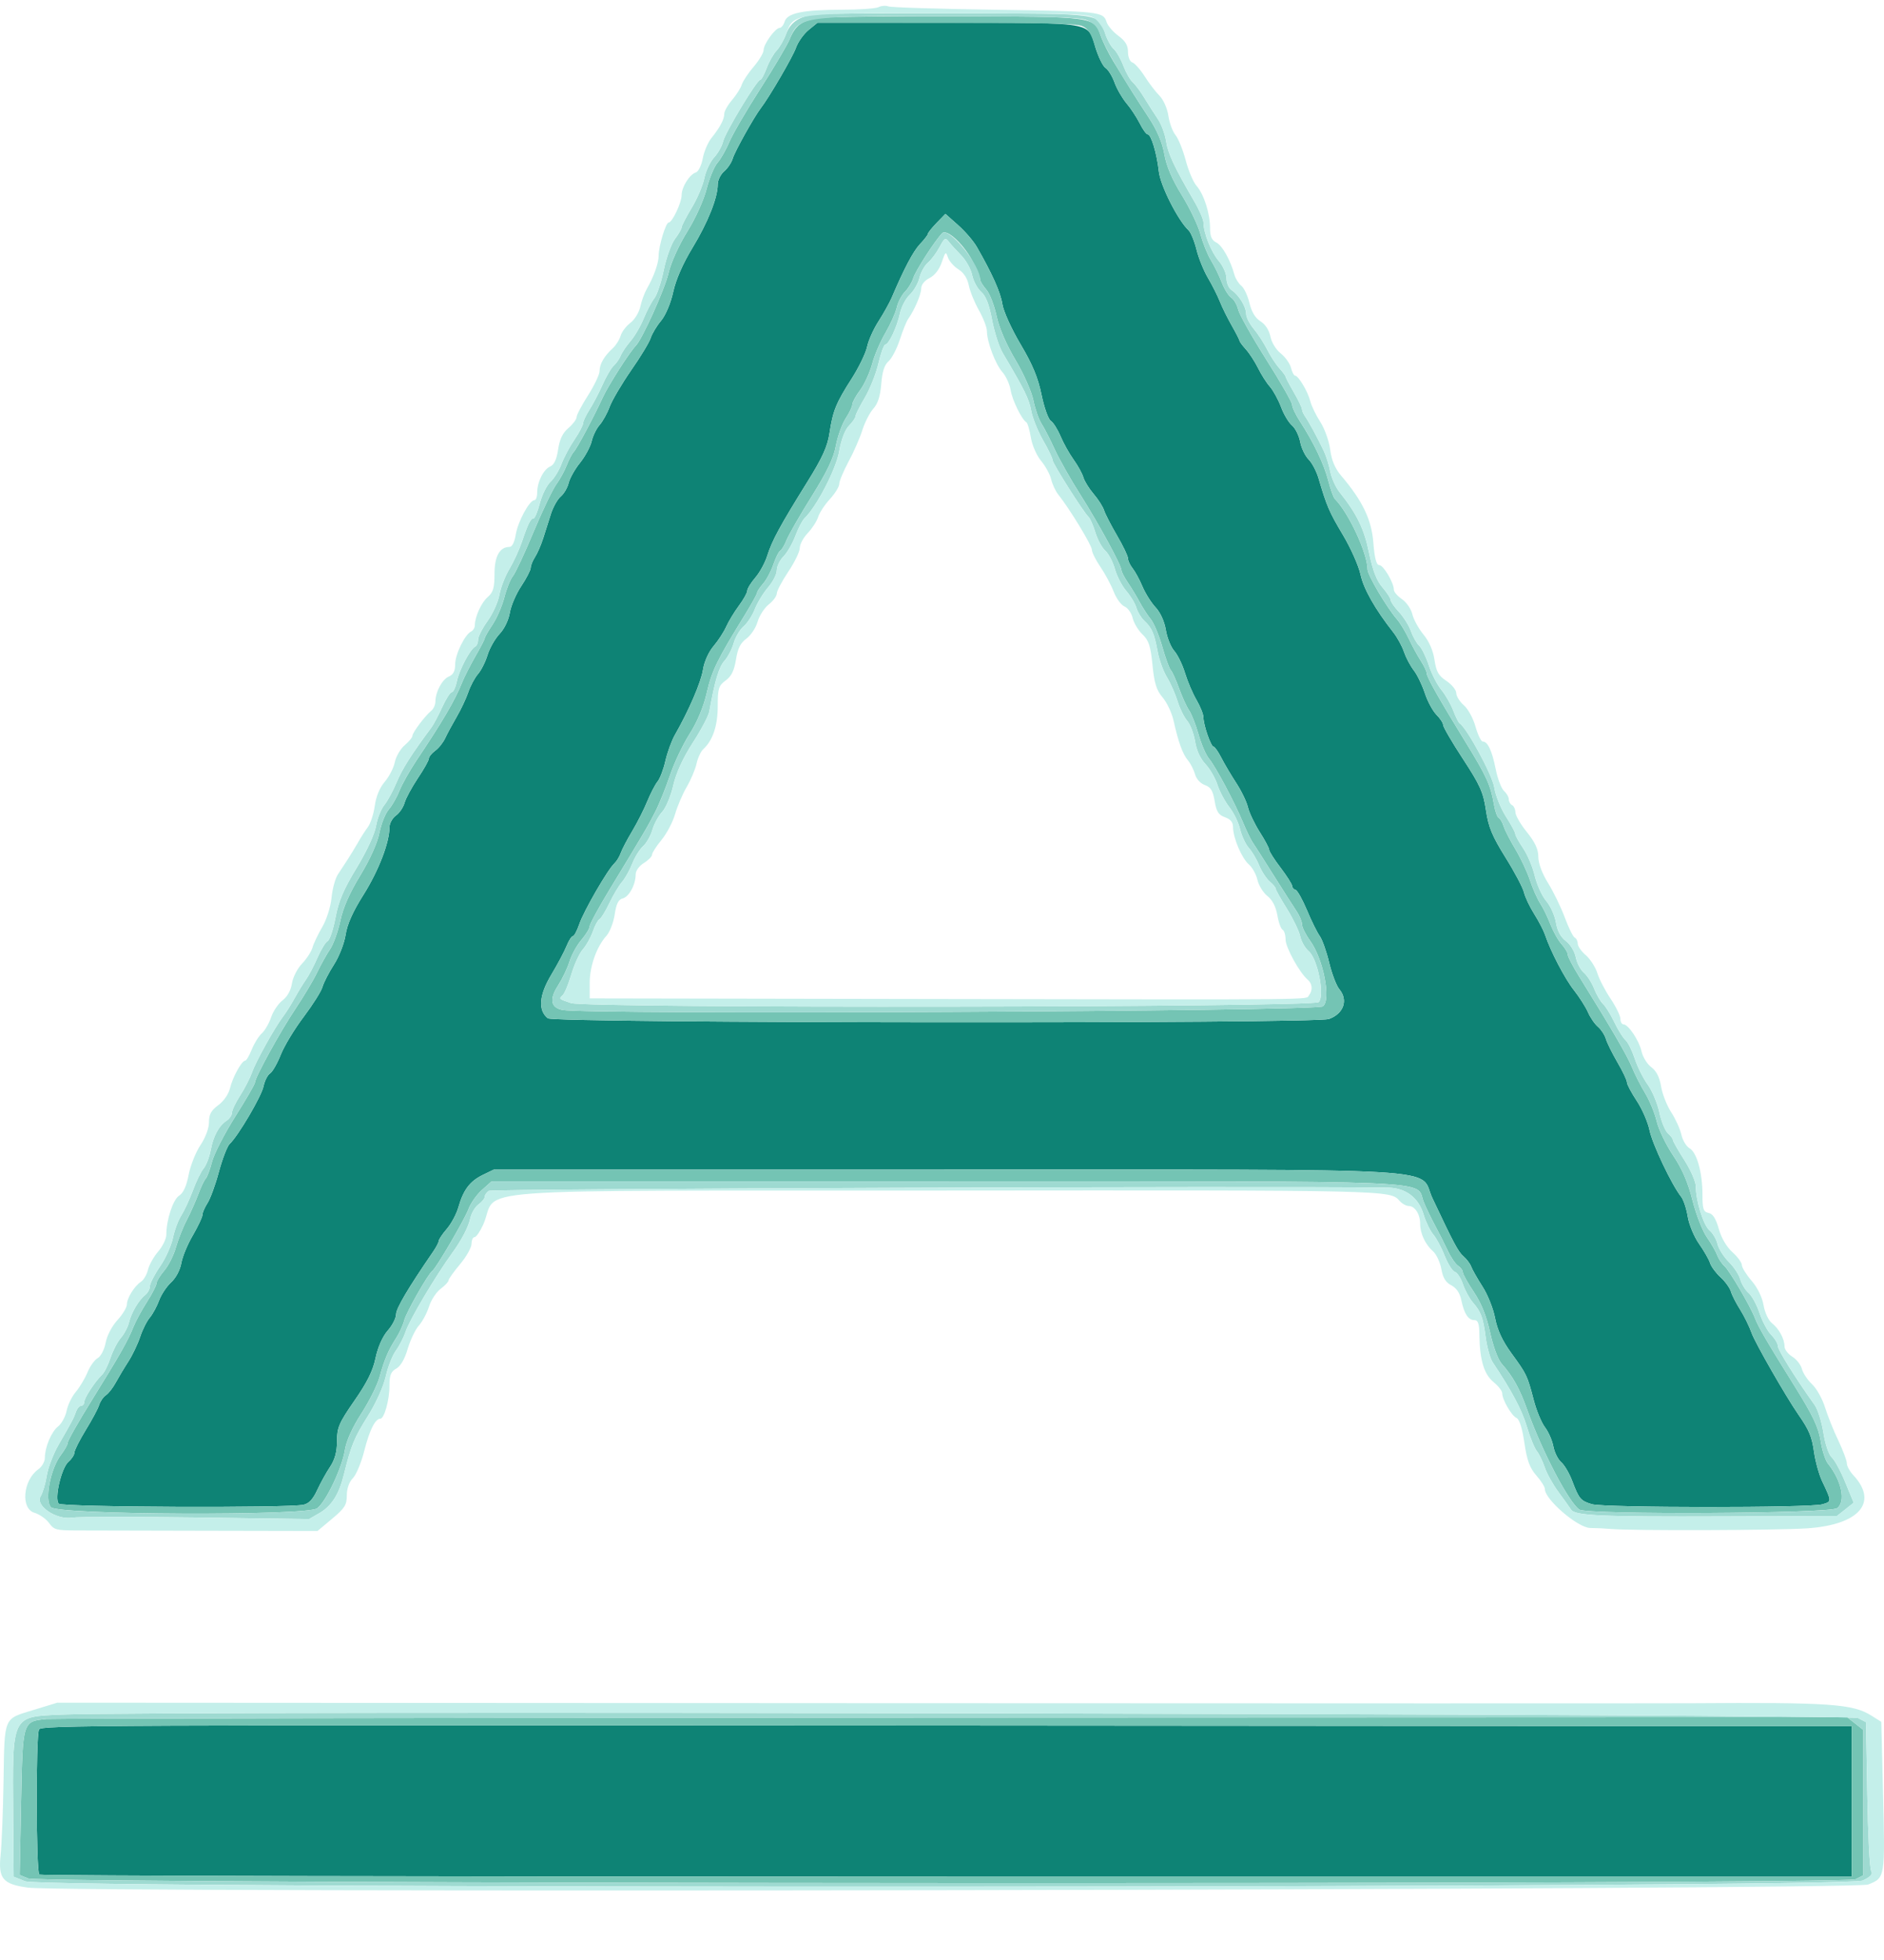 <svg width="25" height="26" viewBox="0 0 25 26" fill="none" xmlns="http://www.w3.org/2000/svg">
<path fill-rule="evenodd" clip-rule="evenodd" d="M10.728 0.399C10.663 0.453 10.589 0.558 10.563 0.632C10.523 0.748 10.209 1.288 10.094 1.437C10.005 1.553 9.749 2.012 9.723 2.103C9.707 2.157 9.656 2.233 9.609 2.273C9.562 2.313 9.524 2.391 9.524 2.446C9.524 2.623 9.394 2.949 9.189 3.287C9.062 3.496 8.968 3.71 8.933 3.873C8.9 4.023 8.833 4.181 8.772 4.255C8.714 4.324 8.653 4.426 8.635 4.482C8.618 4.538 8.501 4.732 8.375 4.912C8.25 5.093 8.121 5.311 8.09 5.396C8.059 5.481 7.999 5.589 7.957 5.637C7.915 5.684 7.867 5.782 7.851 5.854C7.834 5.926 7.765 6.054 7.697 6.139C7.629 6.223 7.561 6.344 7.546 6.406C7.531 6.469 7.484 6.549 7.441 6.586C7.398 6.622 7.34 6.726 7.311 6.816C7.283 6.906 7.236 7.053 7.207 7.143C7.178 7.233 7.129 7.345 7.098 7.392C7.067 7.44 7.042 7.503 7.042 7.534C7.041 7.564 6.985 7.673 6.917 7.775C6.849 7.877 6.78 8.036 6.765 8.129C6.748 8.227 6.691 8.345 6.629 8.409C6.571 8.47 6.499 8.595 6.47 8.687C6.442 8.78 6.384 8.894 6.343 8.941C6.301 8.989 6.243 9.097 6.214 9.182C6.185 9.267 6.115 9.415 6.06 9.509C6.005 9.604 5.936 9.73 5.908 9.791C5.88 9.851 5.82 9.927 5.774 9.959C5.729 9.992 5.691 10.039 5.691 10.062C5.691 10.086 5.625 10.204 5.544 10.324C5.464 10.445 5.384 10.591 5.368 10.651C5.351 10.71 5.3 10.786 5.253 10.819C5.207 10.852 5.168 10.923 5.168 10.975C5.168 11.176 5.024 11.55 4.824 11.868C4.682 12.093 4.607 12.261 4.586 12.4C4.569 12.512 4.501 12.688 4.432 12.795C4.364 12.901 4.295 13.035 4.279 13.092C4.264 13.149 4.151 13.327 4.031 13.487C3.91 13.647 3.773 13.872 3.727 13.988C3.681 14.104 3.617 14.217 3.584 14.239C3.551 14.26 3.512 14.337 3.497 14.41C3.471 14.54 3.161 15.068 3.048 15.174C3.016 15.204 2.952 15.37 2.905 15.543C2.859 15.716 2.79 15.903 2.753 15.96C2.716 16.017 2.686 16.087 2.686 16.116C2.686 16.145 2.629 16.266 2.56 16.385C2.49 16.503 2.421 16.67 2.406 16.756C2.39 16.847 2.334 16.953 2.27 17.011C2.211 17.066 2.139 17.174 2.111 17.251C2.083 17.328 2.028 17.43 1.988 17.478C1.948 17.525 1.89 17.641 1.859 17.736C1.827 17.831 1.757 17.978 1.702 18.063C1.647 18.148 1.572 18.274 1.535 18.342C1.498 18.41 1.44 18.485 1.406 18.507C1.372 18.529 1.331 18.588 1.316 18.637C1.3 18.687 1.22 18.837 1.137 18.971C1.055 19.106 0.987 19.24 0.987 19.27C0.987 19.299 0.952 19.353 0.909 19.39C0.814 19.473 0.718 19.885 0.78 19.947C0.827 19.994 3.825 20.006 4.028 19.961C4.1 19.945 4.153 19.888 4.209 19.767C4.253 19.672 4.33 19.533 4.38 19.458C4.443 19.364 4.472 19.259 4.472 19.119C4.472 18.938 4.497 18.878 4.703 18.581C4.872 18.338 4.949 18.183 4.984 18.013C5.015 17.868 5.076 17.731 5.144 17.652C5.206 17.583 5.256 17.484 5.256 17.434C5.256 17.357 5.414 17.089 5.75 16.6C5.789 16.543 5.821 16.481 5.822 16.462C5.822 16.442 5.87 16.37 5.93 16.301C5.989 16.232 6.058 16.103 6.083 16.014C6.149 15.784 6.234 15.671 6.404 15.587L6.553 15.515L12.529 15.515C19.451 15.516 18.811 15.479 19.008 15.895C19.293 16.499 19.35 16.606 19.42 16.666C19.463 16.703 19.509 16.765 19.523 16.804C19.537 16.843 19.604 16.96 19.671 17.065C19.739 17.169 19.815 17.358 19.839 17.485C19.87 17.645 19.936 17.786 20.054 17.949C20.259 18.23 20.266 18.244 20.351 18.569C20.387 18.709 20.455 18.873 20.501 18.933C20.547 18.993 20.597 19.107 20.612 19.186C20.627 19.266 20.674 19.36 20.717 19.397C20.759 19.433 20.826 19.546 20.864 19.649C20.953 19.883 20.974 19.909 21.124 19.954C21.285 20.002 24.022 20.004 24.183 19.955C24.308 19.918 24.308 19.92 24.178 19.646C24.138 19.561 24.09 19.389 24.072 19.263C24.042 19.055 24.009 18.975 23.866 18.768C23.7 18.529 23.29 17.814 23.244 17.684C23.214 17.599 23.146 17.46 23.092 17.374C23.038 17.289 22.982 17.18 22.968 17.131C22.953 17.083 22.892 16.998 22.83 16.942C22.769 16.886 22.707 16.802 22.692 16.755C22.677 16.707 22.61 16.591 22.544 16.497C22.478 16.402 22.411 16.239 22.395 16.135C22.378 16.031 22.339 15.914 22.308 15.875C22.185 15.721 21.927 15.179 21.889 14.994C21.867 14.887 21.791 14.711 21.719 14.603C21.648 14.495 21.589 14.385 21.589 14.358C21.589 14.33 21.533 14.212 21.464 14.094C21.396 13.977 21.326 13.837 21.31 13.783C21.294 13.729 21.246 13.656 21.205 13.621C21.163 13.586 21.102 13.498 21.071 13.426C21.039 13.354 20.956 13.225 20.888 13.138C20.767 12.987 20.574 12.617 20.502 12.4C20.483 12.344 20.419 12.22 20.359 12.125C20.299 12.03 20.238 11.902 20.223 11.839C20.208 11.776 20.098 11.567 19.977 11.374C19.8 11.09 19.751 10.971 19.718 10.748C19.683 10.511 19.641 10.416 19.414 10.069C19.268 9.847 19.15 9.643 19.15 9.617C19.15 9.591 19.11 9.53 19.061 9.481C19.012 9.431 18.942 9.302 18.907 9.194C18.871 9.086 18.805 8.949 18.76 8.892C18.715 8.834 18.657 8.724 18.631 8.649C18.606 8.573 18.542 8.457 18.49 8.39C18.246 8.08 18.094 7.811 18.053 7.619C18.028 7.504 17.923 7.268 17.819 7.094C17.638 6.791 17.605 6.713 17.497 6.346C17.47 6.254 17.411 6.141 17.365 6.095C17.319 6.048 17.268 5.943 17.253 5.861C17.237 5.779 17.189 5.681 17.145 5.644C17.101 5.607 17.035 5.497 16.999 5.399C16.962 5.301 16.895 5.179 16.85 5.128C16.805 5.077 16.735 4.966 16.693 4.881C16.651 4.797 16.58 4.687 16.533 4.635C16.487 4.584 16.449 4.533 16.449 4.522C16.449 4.512 16.403 4.421 16.346 4.321C16.289 4.221 16.218 4.078 16.188 4.002C16.158 3.926 16.087 3.785 16.03 3.688C15.973 3.592 15.904 3.421 15.877 3.31C15.849 3.198 15.802 3.084 15.772 3.055C15.63 2.922 15.397 2.46 15.377 2.273C15.351 2.035 15.275 1.782 15.229 1.782C15.211 1.782 15.163 1.716 15.123 1.635C15.082 1.555 15.004 1.435 14.947 1.369C14.891 1.302 14.819 1.178 14.789 1.093C14.758 1.008 14.704 0.922 14.67 0.901C14.636 0.88 14.575 0.757 14.535 0.626C14.43 0.285 14.541 0.303 12.548 0.302L10.847 0.302L10.728 0.399ZM12.963 3.277C13.168 3.635 13.277 3.878 13.301 4.035C13.316 4.13 13.423 4.366 13.543 4.568C13.702 4.836 13.775 5.012 13.821 5.239C13.856 5.408 13.911 5.563 13.944 5.583C13.976 5.603 14.034 5.695 14.073 5.787C14.112 5.88 14.19 6.019 14.246 6.097C14.302 6.175 14.361 6.281 14.376 6.333C14.391 6.385 14.453 6.484 14.513 6.554C14.573 6.624 14.635 6.721 14.65 6.769C14.665 6.816 14.743 6.968 14.823 7.105C14.903 7.241 14.968 7.378 14.968 7.408C14.968 7.439 14.996 7.498 15.03 7.54C15.063 7.582 15.123 7.691 15.161 7.783C15.2 7.874 15.278 7.998 15.335 8.058C15.397 8.124 15.451 8.242 15.47 8.356C15.487 8.46 15.538 8.586 15.583 8.636C15.627 8.686 15.691 8.817 15.725 8.929C15.759 9.04 15.827 9.2 15.877 9.285C15.927 9.371 15.969 9.475 15.969 9.517C15.97 9.621 16.069 9.905 16.103 9.905C16.119 9.905 16.165 9.971 16.206 10.051C16.247 10.132 16.337 10.283 16.405 10.388C16.473 10.492 16.543 10.637 16.56 10.71C16.578 10.783 16.648 10.93 16.716 11.037C16.784 11.143 16.84 11.249 16.841 11.271C16.841 11.294 16.91 11.403 16.994 11.512C17.077 11.622 17.146 11.73 17.146 11.752C17.146 11.774 17.166 11.798 17.191 11.804C17.215 11.81 17.283 11.932 17.343 12.074C17.402 12.216 17.479 12.371 17.513 12.418C17.547 12.466 17.603 12.625 17.638 12.771C17.673 12.917 17.733 13.075 17.772 13.122C17.893 13.267 17.83 13.447 17.635 13.517C17.454 13.582 7.353 13.574 7.27 13.508C7.137 13.403 7.153 13.201 7.315 12.931C7.399 12.791 7.491 12.618 7.519 12.547C7.548 12.476 7.585 12.418 7.602 12.418C7.619 12.418 7.657 12.346 7.687 12.259C7.745 12.087 8.062 11.538 8.152 11.454C8.182 11.426 8.22 11.364 8.237 11.316C8.253 11.269 8.322 11.137 8.39 11.024C8.458 10.91 8.548 10.732 8.59 10.628C8.633 10.524 8.694 10.406 8.726 10.367C8.758 10.328 8.805 10.204 8.83 10.092C8.856 9.98 8.912 9.826 8.955 9.75C9.14 9.427 9.303 9.049 9.329 8.881C9.346 8.775 9.404 8.647 9.468 8.572C9.529 8.501 9.604 8.385 9.636 8.314C9.668 8.243 9.744 8.117 9.805 8.035C9.866 7.953 9.916 7.863 9.916 7.836C9.916 7.809 9.964 7.731 10.023 7.662C10.082 7.594 10.153 7.463 10.182 7.37C10.244 7.172 10.353 6.971 10.708 6.401C10.912 6.074 10.98 5.925 11.007 5.747C11.052 5.449 11.094 5.346 11.303 5.02C11.397 4.873 11.488 4.684 11.506 4.601C11.523 4.517 11.592 4.364 11.659 4.26C11.726 4.156 11.803 4.016 11.832 3.95C11.998 3.56 12.117 3.335 12.208 3.238C12.265 3.178 12.312 3.117 12.312 3.104C12.312 3.09 12.364 3.024 12.428 2.958L12.545 2.837L12.714 2.987C12.808 3.07 12.92 3.201 12.963 3.277ZM0.518 22.942C0.474 23.027 0.478 24.832 0.522 24.867C0.542 24.883 5.962 24.895 12.566 24.895H24.572V23.897V22.899L12.561 22.89C1.151 22.882 0.547 22.885 0.518 22.942Z" fill="#0E8375"/>
<path fill-rule="evenodd" clip-rule="evenodd" d="M10.879 0.238C10.641 0.272 10.556 0.331 10.48 0.517C10.447 0.597 10.271 0.896 10.087 1.181C9.904 1.466 9.719 1.784 9.676 1.887C9.633 1.99 9.562 2.113 9.52 2.16C9.478 2.208 9.414 2.362 9.377 2.504C9.34 2.651 9.229 2.897 9.12 3.072C9.008 3.252 8.903 3.484 8.871 3.623C8.82 3.839 8.522 4.5 8.436 4.587C8.354 4.67 8.068 5.119 7.997 5.275C7.883 5.525 7.654 5.954 7.612 5.996C7.592 6.016 7.551 6.095 7.521 6.17C7.492 6.246 7.428 6.362 7.38 6.428C7.332 6.495 7.196 6.778 7.079 7.058C6.962 7.339 6.839 7.602 6.805 7.644C6.772 7.685 6.721 7.812 6.692 7.926C6.663 8.039 6.592 8.202 6.535 8.287C6.478 8.372 6.432 8.453 6.432 8.467C6.432 8.481 6.376 8.589 6.307 8.708C6.239 8.827 6.158 8.986 6.128 9.062C6.039 9.287 5.87 9.575 5.522 10.094C5.434 10.227 5.334 10.405 5.3 10.49C5.267 10.575 5.203 10.687 5.158 10.739C5.113 10.79 5.058 10.93 5.034 11.049C5.008 11.182 4.911 11.397 4.781 11.612C4.639 11.844 4.551 12.044 4.516 12.214C4.486 12.355 4.425 12.524 4.381 12.59C4.336 12.656 4.258 12.796 4.208 12.9C4.158 13.004 4.029 13.22 3.922 13.38C3.718 13.684 3.383 14.294 3.383 14.36C3.383 14.381 3.265 14.584 3.122 14.811C2.979 15.037 2.84 15.308 2.813 15.412C2.786 15.517 2.748 15.617 2.729 15.636C2.71 15.655 2.665 15.749 2.63 15.845C2.594 15.94 2.525 16.095 2.476 16.189C2.427 16.282 2.364 16.444 2.334 16.548C2.305 16.652 2.235 16.791 2.178 16.857C2.122 16.923 2.076 16.999 2.076 17.025C2.076 17.052 2.02 17.16 1.952 17.267C1.884 17.373 1.803 17.522 1.772 17.598C1.695 17.79 1.595 17.966 1.223 18.566C1.045 18.852 0.9 19.108 0.9 19.134C0.9 19.16 0.859 19.234 0.809 19.299C0.668 19.482 0.587 19.907 0.678 19.995C0.783 20.097 4.066 20.111 4.208 20.009C4.324 19.926 4.54 19.471 4.577 19.233C4.596 19.113 4.676 18.936 4.795 18.751C4.899 18.59 5.007 18.373 5.036 18.269C5.1 18.036 5.154 17.909 5.255 17.753C5.298 17.687 5.348 17.578 5.365 17.512C5.396 17.4 5.682 16.897 5.738 16.858C5.787 16.824 6.162 16.183 6.216 16.041C6.246 15.96 6.328 15.844 6.398 15.783L6.524 15.671H12.501C19.283 15.671 18.774 15.649 18.891 15.941C18.922 16.019 18.991 16.161 19.042 16.256C19.093 16.35 19.169 16.5 19.21 16.588C19.251 16.677 19.313 16.768 19.348 16.791C19.383 16.814 19.411 16.852 19.411 16.877C19.411 16.901 19.477 17.019 19.557 17.139C19.657 17.288 19.725 17.458 19.773 17.676C19.812 17.857 19.878 18.036 19.925 18.089C20.075 18.258 20.165 18.419 20.265 18.7C20.459 19.245 20.818 19.933 20.957 20.025C21.066 20.096 24.275 20.08 24.377 20.007C24.496 19.922 24.438 19.64 24.256 19.415C24.222 19.373 24.178 19.237 24.159 19.112C24.131 18.935 24.056 18.777 23.819 18.396C23.448 17.801 23.336 17.61 23.288 17.486C23.223 17.32 22.952 16.857 22.884 16.796C22.848 16.764 22.805 16.699 22.787 16.651C22.77 16.604 22.708 16.496 22.649 16.411C22.59 16.326 22.504 16.105 22.458 15.92C22.399 15.685 22.322 15.506 22.201 15.326C22.107 15.185 22.009 14.982 21.984 14.875C21.959 14.768 21.89 14.601 21.832 14.504C21.773 14.407 21.694 14.251 21.655 14.156C21.592 14.001 21.379 13.636 20.953 12.951C20.871 12.819 20.804 12.69 20.804 12.664C20.805 12.639 20.768 12.577 20.723 12.526C20.677 12.476 20.611 12.357 20.574 12.263C20.538 12.168 20.476 12.042 20.437 11.982C20.398 11.921 20.337 11.783 20.301 11.674C20.265 11.565 20.179 11.382 20.11 11.267C20.041 11.152 19.97 11.015 19.954 10.963C19.938 10.911 19.908 10.86 19.888 10.85C19.868 10.841 19.839 10.76 19.824 10.67C19.78 10.416 19.726 10.297 19.453 9.853C19.094 9.269 18.932 8.982 18.932 8.931C18.932 8.907 18.897 8.833 18.854 8.767C18.812 8.701 18.74 8.57 18.695 8.475C18.651 8.381 18.581 8.266 18.54 8.218C18.401 8.058 18.148 7.63 18.147 7.554C18.145 7.337 17.897 6.803 17.713 6.618C17.694 6.599 17.655 6.49 17.626 6.377C17.571 6.161 17.433 5.871 17.253 5.594C17.194 5.504 17.146 5.403 17.146 5.37C17.146 5.337 16.991 5.066 16.802 4.768C16.614 4.47 16.447 4.173 16.431 4.109C16.416 4.044 16.375 3.973 16.339 3.949C16.304 3.926 16.247 3.836 16.213 3.748C16.18 3.66 16.114 3.527 16.068 3.451C16.022 3.375 15.96 3.22 15.93 3.107C15.899 2.993 15.789 2.761 15.683 2.59C15.554 2.381 15.478 2.205 15.451 2.047C15.423 1.888 15.355 1.729 15.236 1.548C15.067 1.29 15.018 1.213 14.777 0.818C14.713 0.714 14.636 0.559 14.606 0.474C14.516 0.219 14.529 0.221 12.682 0.216C11.795 0.213 10.984 0.223 10.879 0.238ZM14.356 0.345C14.438 0.378 14.478 0.44 14.535 0.626C14.575 0.757 14.636 0.88 14.67 0.901C14.704 0.921 14.758 1.008 14.789 1.093C14.819 1.178 14.891 1.302 14.947 1.369C15.004 1.435 15.082 1.555 15.123 1.635C15.163 1.716 15.211 1.782 15.229 1.782C15.275 1.782 15.351 2.035 15.377 2.273C15.397 2.46 15.63 2.922 15.772 3.055C15.802 3.084 15.849 3.198 15.877 3.31C15.904 3.421 15.973 3.592 16.03 3.688C16.087 3.785 16.158 3.926 16.188 4.002C16.218 4.077 16.289 4.221 16.346 4.321C16.403 4.421 16.449 4.512 16.449 4.522C16.449 4.533 16.487 4.584 16.533 4.635C16.58 4.687 16.651 4.797 16.693 4.881C16.735 4.966 16.805 5.076 16.85 5.128C16.895 5.179 16.962 5.301 16.999 5.399C17.035 5.496 17.101 5.607 17.145 5.644C17.189 5.681 17.237 5.778 17.253 5.861C17.268 5.943 17.319 6.048 17.365 6.094C17.411 6.141 17.47 6.254 17.497 6.346C17.605 6.713 17.638 6.791 17.819 7.094C17.923 7.268 18.028 7.504 18.053 7.619C18.094 7.811 18.246 8.08 18.49 8.39C18.542 8.457 18.606 8.573 18.631 8.649C18.657 8.724 18.715 8.834 18.76 8.892C18.805 8.949 18.871 9.085 18.907 9.194C18.942 9.302 19.012 9.431 19.061 9.481C19.11 9.53 19.15 9.591 19.15 9.617C19.15 9.643 19.268 9.847 19.414 10.069C19.641 10.416 19.683 10.511 19.718 10.748C19.751 10.971 19.8 11.09 19.977 11.374C20.098 11.567 20.208 11.776 20.223 11.839C20.238 11.902 20.299 12.03 20.359 12.125C20.419 12.22 20.483 12.344 20.502 12.4C20.574 12.617 20.767 12.987 20.888 13.138C20.956 13.225 21.039 13.354 21.071 13.426C21.102 13.498 21.163 13.586 21.205 13.621C21.246 13.656 21.294 13.729 21.31 13.783C21.326 13.837 21.396 13.977 21.464 14.094C21.533 14.212 21.589 14.33 21.589 14.358C21.589 14.385 21.648 14.495 21.719 14.603C21.791 14.711 21.867 14.887 21.889 14.994C21.927 15.179 22.185 15.721 22.308 15.875C22.339 15.914 22.378 16.031 22.395 16.135C22.411 16.239 22.478 16.402 22.544 16.497C22.61 16.591 22.677 16.707 22.692 16.755C22.707 16.802 22.769 16.886 22.83 16.942C22.892 16.998 22.953 17.083 22.968 17.131C22.982 17.18 23.038 17.289 23.092 17.374C23.146 17.46 23.214 17.599 23.244 17.684C23.29 17.814 23.7 18.529 23.866 18.768C24.009 18.975 24.042 19.055 24.072 19.263C24.09 19.388 24.138 19.561 24.178 19.646C24.308 19.92 24.308 19.918 24.183 19.955C24.022 20.004 21.285 20.002 21.124 19.954C20.974 19.909 20.953 19.883 20.864 19.649C20.826 19.546 20.759 19.433 20.717 19.397C20.674 19.36 20.627 19.266 20.612 19.186C20.597 19.107 20.547 18.993 20.501 18.933C20.455 18.873 20.387 18.709 20.351 18.569C20.266 18.244 20.259 18.23 20.054 17.949C19.936 17.786 19.87 17.645 19.839 17.484C19.815 17.358 19.739 17.169 19.671 17.065C19.604 16.96 19.537 16.843 19.523 16.804C19.509 16.765 19.463 16.703 19.42 16.666C19.35 16.606 19.293 16.499 19.008 15.895C18.811 15.479 19.451 15.516 12.529 15.515L6.553 15.515L6.404 15.587C6.234 15.67 6.149 15.784 6.083 16.014C6.058 16.103 5.989 16.232 5.93 16.301C5.87 16.37 5.822 16.442 5.822 16.462C5.821 16.481 5.789 16.543 5.75 16.6C5.414 17.089 5.256 17.357 5.256 17.434C5.256 17.484 5.206 17.582 5.144 17.652C5.076 17.73 5.015 17.868 4.984 18.013C4.949 18.183 4.872 18.338 4.703 18.581C4.497 18.878 4.472 18.938 4.472 19.119C4.472 19.259 4.443 19.364 4.38 19.458C4.33 19.533 4.253 19.672 4.209 19.767C4.153 19.888 4.1 19.945 4.028 19.961C3.825 20.006 0.827 19.994 0.78 19.947C0.718 19.885 0.814 19.473 0.909 19.39C0.952 19.353 0.987 19.299 0.987 19.27C0.987 19.24 1.055 19.106 1.137 18.971C1.22 18.837 1.3 18.687 1.316 18.637C1.331 18.588 1.372 18.529 1.406 18.507C1.44 18.485 1.498 18.41 1.535 18.342C1.572 18.274 1.647 18.148 1.702 18.063C1.757 17.978 1.827 17.83 1.859 17.736C1.89 17.641 1.948 17.525 1.988 17.478C2.028 17.43 2.083 17.328 2.111 17.251C2.139 17.174 2.211 17.066 2.27 17.011C2.334 16.953 2.39 16.847 2.406 16.756C2.421 16.67 2.49 16.503 2.56 16.385C2.629 16.266 2.686 16.145 2.686 16.116C2.686 16.087 2.716 16.017 2.753 15.96C2.79 15.903 2.859 15.716 2.905 15.543C2.952 15.37 3.016 15.204 3.048 15.174C3.161 15.068 3.471 14.54 3.497 14.41C3.512 14.337 3.551 14.26 3.584 14.239C3.617 14.217 3.681 14.104 3.727 13.988C3.773 13.872 3.91 13.647 4.031 13.487C4.151 13.327 4.264 13.149 4.279 13.092C4.295 13.035 4.364 12.901 4.432 12.795C4.501 12.688 4.569 12.512 4.586 12.4C4.607 12.261 4.682 12.093 4.824 11.868C5.024 11.55 5.168 11.175 5.168 10.975C5.168 10.923 5.207 10.852 5.253 10.819C5.3 10.786 5.351 10.71 5.368 10.651C5.384 10.591 5.464 10.445 5.544 10.324C5.625 10.204 5.691 10.086 5.691 10.062C5.691 10.038 5.729 9.992 5.774 9.959C5.82 9.927 5.88 9.851 5.908 9.791C5.936 9.73 6.005 9.604 6.06 9.509C6.115 9.414 6.185 9.267 6.214 9.182C6.243 9.097 6.301 8.989 6.343 8.941C6.384 8.894 6.442 8.78 6.47 8.687C6.499 8.595 6.571 8.47 6.629 8.409C6.691 8.345 6.748 8.227 6.765 8.129C6.78 8.036 6.849 7.877 6.917 7.775C6.985 7.673 7.041 7.564 7.042 7.534C7.042 7.503 7.067 7.44 7.098 7.392C7.129 7.345 7.178 7.233 7.207 7.143C7.236 7.053 7.283 6.906 7.311 6.816C7.34 6.726 7.398 6.622 7.441 6.586C7.484 6.549 7.531 6.469 7.546 6.406C7.561 6.344 7.629 6.223 7.697 6.139C7.765 6.054 7.834 5.926 7.851 5.854C7.867 5.782 7.915 5.684 7.957 5.637C7.999 5.589 8.059 5.481 8.09 5.396C8.121 5.311 8.25 5.093 8.375 4.912C8.501 4.732 8.618 4.538 8.635 4.482C8.653 4.426 8.714 4.324 8.772 4.255C8.833 4.181 8.9 4.023 8.933 3.873C8.968 3.71 9.062 3.496 9.189 3.287C9.394 2.949 9.524 2.623 9.524 2.446C9.524 2.39 9.562 2.313 9.609 2.273C9.656 2.233 9.707 2.157 9.723 2.103C9.749 2.012 10.005 1.553 10.094 1.437C10.209 1.288 10.523 0.748 10.563 0.632C10.589 0.558 10.663 0.453 10.728 0.399L10.847 0.301L12.548 0.302C13.811 0.302 14.277 0.313 14.356 0.345ZM12.428 2.958C12.364 3.024 12.312 3.09 12.312 3.104C12.312 3.117 12.265 3.178 12.208 3.238C12.117 3.335 11.998 3.56 11.832 3.95C11.803 4.016 11.726 4.156 11.659 4.26C11.592 4.364 11.523 4.517 11.506 4.601C11.488 4.684 11.397 4.873 11.303 5.02C11.094 5.346 11.052 5.449 11.007 5.747C10.98 5.925 10.912 6.074 10.708 6.401C10.353 6.971 10.244 7.172 10.182 7.37C10.153 7.463 10.082 7.594 10.023 7.662C9.964 7.731 9.916 7.809 9.916 7.836C9.916 7.863 9.866 7.953 9.805 8.035C9.744 8.117 9.668 8.243 9.636 8.314C9.604 8.385 9.529 8.501 9.468 8.572C9.404 8.647 9.346 8.775 9.329 8.881C9.303 9.049 9.14 9.427 8.955 9.75C8.912 9.826 8.856 9.979 8.83 10.092C8.805 10.204 8.758 10.328 8.726 10.367C8.694 10.406 8.633 10.524 8.59 10.628C8.548 10.732 8.458 10.91 8.39 11.024C8.322 11.137 8.253 11.269 8.237 11.316C8.22 11.364 8.182 11.425 8.152 11.454C8.062 11.538 7.745 12.087 7.687 12.259C7.657 12.346 7.619 12.418 7.602 12.418C7.585 12.418 7.548 12.476 7.519 12.547C7.491 12.618 7.399 12.791 7.315 12.931C7.153 13.201 7.137 13.403 7.27 13.508C7.353 13.574 17.454 13.582 17.635 13.517C17.83 13.447 17.893 13.267 17.772 13.122C17.733 13.075 17.673 12.917 17.638 12.771C17.603 12.625 17.547 12.466 17.513 12.418C17.479 12.371 17.402 12.216 17.343 12.074C17.283 11.932 17.215 11.81 17.191 11.804C17.166 11.798 17.146 11.774 17.146 11.752C17.146 11.73 17.077 11.622 16.994 11.512C16.91 11.403 16.841 11.294 16.841 11.271C16.84 11.249 16.784 11.143 16.716 11.037C16.648 10.93 16.578 10.783 16.56 10.71C16.543 10.637 16.473 10.492 16.405 10.388C16.337 10.283 16.247 10.132 16.206 10.051C16.165 9.971 16.119 9.905 16.103 9.905C16.069 9.905 15.97 9.621 15.969 9.517C15.969 9.475 15.927 9.371 15.877 9.285C15.827 9.2 15.759 9.04 15.725 8.929C15.691 8.817 15.627 8.686 15.583 8.636C15.538 8.586 15.487 8.46 15.47 8.356C15.451 8.241 15.397 8.124 15.335 8.058C15.278 7.998 15.2 7.874 15.161 7.783C15.123 7.691 15.063 7.582 15.03 7.54C14.996 7.498 14.968 7.439 14.968 7.408C14.968 7.378 14.903 7.241 14.823 7.104C14.743 6.968 14.665 6.816 14.65 6.769C14.635 6.721 14.573 6.624 14.513 6.554C14.453 6.484 14.391 6.384 14.376 6.333C14.361 6.281 14.302 6.175 14.246 6.097C14.19 6.019 14.112 5.88 14.073 5.787C14.034 5.695 13.976 5.603 13.944 5.583C13.911 5.562 13.856 5.408 13.821 5.239C13.775 5.012 13.702 4.836 13.543 4.568C13.423 4.366 13.316 4.13 13.301 4.035C13.277 3.878 13.168 3.635 12.963 3.277C12.92 3.201 12.808 3.07 12.714 2.987L12.545 2.837L12.428 2.958ZM12.921 3.495C12.969 3.595 13.008 3.694 13.008 3.714C13.008 3.734 13.044 3.791 13.088 3.842C13.132 3.892 13.193 4.049 13.224 4.191C13.259 4.352 13.354 4.572 13.475 4.775C13.582 4.955 13.689 5.195 13.712 5.309C13.735 5.423 13.784 5.563 13.82 5.62C13.857 5.676 13.936 5.831 13.997 5.964C14.058 6.096 14.211 6.367 14.338 6.566C14.581 6.95 14.881 7.501 14.881 7.564C14.881 7.585 14.92 7.66 14.967 7.73C15.015 7.8 15.087 7.919 15.127 7.995C15.168 8.07 15.234 8.171 15.273 8.218C15.312 8.266 15.38 8.428 15.423 8.58C15.466 8.731 15.517 8.871 15.536 8.89C15.555 8.908 15.604 9.017 15.645 9.13C15.686 9.244 15.746 9.376 15.779 9.423C15.811 9.47 15.868 9.614 15.904 9.742C15.94 9.87 16.002 10.015 16.043 10.064C16.131 10.17 16.381 10.639 16.494 10.91C16.539 11.017 16.595 11.134 16.618 11.168C16.642 11.202 16.768 11.401 16.899 11.609C17.03 11.817 17.169 12.034 17.207 12.091C17.245 12.148 17.277 12.225 17.277 12.263C17.277 12.301 17.326 12.398 17.385 12.48C17.56 12.722 17.666 13.262 17.555 13.349C17.47 13.417 7.792 13.463 7.462 13.397C7.307 13.366 7.288 13.253 7.406 13.072C7.461 12.986 7.53 12.844 7.557 12.755C7.585 12.665 7.657 12.535 7.717 12.466C7.776 12.396 7.825 12.316 7.825 12.287C7.825 12.259 7.944 12.04 8.088 11.802C8.551 11.04 8.599 10.958 8.697 10.765C8.75 10.661 8.837 10.444 8.891 10.284C8.945 10.123 9.061 9.878 9.149 9.739C9.252 9.578 9.335 9.38 9.379 9.189C9.445 8.899 9.519 8.748 9.878 8.167C9.971 8.015 10.048 7.878 10.047 7.862C10.047 7.846 10.083 7.792 10.127 7.742C10.171 7.692 10.232 7.576 10.263 7.486C10.294 7.396 10.335 7.314 10.354 7.305C10.373 7.296 10.412 7.23 10.44 7.159C10.469 7.089 10.618 6.829 10.772 6.583C10.976 6.256 11.063 6.074 11.092 5.912C11.115 5.789 11.173 5.627 11.221 5.552C11.27 5.477 11.31 5.393 11.31 5.366C11.31 5.338 11.356 5.252 11.414 5.175C11.471 5.098 11.542 4.941 11.573 4.828C11.603 4.714 11.683 4.528 11.75 4.415C11.816 4.301 11.884 4.15 11.9 4.079C11.916 4.008 11.965 3.914 12.009 3.87C12.053 3.826 12.102 3.745 12.119 3.689C12.148 3.593 12.406 3.193 12.502 3.094C12.567 3.028 12.807 3.258 12.921 3.495ZM0.617 22.803C0.298 22.836 0.302 22.823 0.28 23.903L0.261 24.872L0.373 24.918C0.556 24.993 24.479 25.004 24.623 24.929L24.725 24.877V23.912V22.948L24.618 22.863L24.511 22.779L12.629 22.784C6.094 22.787 0.689 22.796 0.617 22.803ZM24.572 23.897V24.895H12.566C5.962 24.895 0.542 24.883 0.522 24.867C0.478 24.832 0.474 23.027 0.518 22.942C0.547 22.885 1.151 22.882 12.561 22.89L24.572 22.899V23.897Z" fill="#74C4B4"/>
<path fill-rule="evenodd" clip-rule="evenodd" d="M10.835 0.188C10.614 0.211 10.489 0.292 10.431 0.452C10.402 0.53 10.345 0.629 10.305 0.671C10.264 0.714 10.205 0.818 10.173 0.904C10.141 0.989 10.103 1.059 10.088 1.059C10.044 1.059 9.623 1.757 9.595 1.877C9.581 1.938 9.527 2.034 9.475 2.089C9.424 2.145 9.366 2.268 9.346 2.364C9.327 2.459 9.252 2.636 9.178 2.758C9.105 2.88 9.045 2.995 9.045 3.015C9.045 3.035 9.005 3.105 8.956 3.17C8.908 3.235 8.841 3.42 8.808 3.581C8.775 3.742 8.719 3.911 8.684 3.955C8.648 4 8.585 4.12 8.543 4.222C8.502 4.324 8.422 4.461 8.366 4.526C8.31 4.591 8.252 4.678 8.236 4.719C8.22 4.76 8.179 4.818 8.146 4.849C8.112 4.879 8.044 4.994 7.995 5.105C7.946 5.215 7.868 5.364 7.822 5.435C7.776 5.507 7.738 5.587 7.738 5.613C7.738 5.639 7.687 5.737 7.624 5.83C7.561 5.922 7.483 6.069 7.45 6.156C7.418 6.243 7.351 6.35 7.303 6.393C7.256 6.437 7.193 6.563 7.164 6.674C7.135 6.785 7.097 6.876 7.081 6.876C7.042 6.876 7.005 6.95 6.926 7.186C6.891 7.29 6.816 7.453 6.76 7.547C6.703 7.642 6.644 7.795 6.627 7.889C6.611 7.982 6.541 8.138 6.471 8.236C6.401 8.333 6.344 8.446 6.344 8.486C6.344 8.526 6.327 8.567 6.306 8.577C6.24 8.61 6.095 8.883 6.063 9.036C6.046 9.116 6.015 9.182 5.995 9.182C5.975 9.182 5.918 9.271 5.868 9.38C5.818 9.489 5.755 9.609 5.727 9.647C5.458 10.009 5.337 10.2 5.263 10.378C5.215 10.493 5.141 10.629 5.099 10.68C5.057 10.731 5.008 10.855 4.99 10.956C4.972 11.064 4.867 11.291 4.733 11.512C4.56 11.796 4.493 11.953 4.452 12.172C4.422 12.33 4.375 12.47 4.348 12.483C4.321 12.496 4.26 12.596 4.213 12.704C4.166 12.812 4.097 12.943 4.06 12.995C4.023 13.047 3.955 13.159 3.908 13.244C3.861 13.329 3.793 13.438 3.756 13.485C3.647 13.628 3.392 14.086 3.343 14.229C3.317 14.302 3.247 14.439 3.187 14.532C3.127 14.625 3.078 14.728 3.078 14.76C3.078 14.792 3.047 14.839 3.01 14.864C2.905 14.932 2.831 15.068 2.796 15.255C2.779 15.348 2.737 15.458 2.702 15.5C2.667 15.542 2.602 15.675 2.558 15.796C2.513 15.916 2.444 16.064 2.405 16.125C2.366 16.185 2.316 16.318 2.295 16.42C2.274 16.522 2.197 16.694 2.123 16.801C2.049 16.909 1.989 17.027 1.989 17.063C1.989 17.099 1.962 17.15 1.929 17.176C1.842 17.245 1.744 17.41 1.712 17.541C1.697 17.604 1.648 17.697 1.604 17.747C1.56 17.798 1.498 17.917 1.467 18.011C1.435 18.106 1.385 18.207 1.355 18.235C1.263 18.323 1.118 18.544 1.118 18.597C1.118 18.625 1.099 18.648 1.077 18.648C1.055 18.648 1.024 18.683 1.009 18.726C0.978 18.814 0.955 18.857 0.778 19.164C0.707 19.287 0.636 19.473 0.62 19.577C0.604 19.681 0.567 19.804 0.539 19.849C0.462 19.971 0.748 20.166 0.956 20.132C1.033 20.12 1.772 20.119 2.599 20.13L4.101 20.151L4.237 20.073C4.398 19.98 4.497 19.825 4.56 19.573C4.66 19.17 4.699 19.076 4.878 18.79C4.987 18.618 5.087 18.396 5.118 18.262C5.147 18.134 5.207 17.979 5.253 17.917C5.298 17.855 5.357 17.741 5.383 17.663C5.435 17.507 5.778 16.929 6.004 16.617C6.125 16.45 6.217 16.274 6.24 16.163C6.255 16.093 6.305 16.009 6.35 15.977C6.395 15.944 6.432 15.899 6.432 15.876C6.432 15.853 6.457 15.817 6.487 15.797C6.531 15.769 16.83 15.732 18.417 15.754C18.652 15.758 18.823 15.886 18.89 16.11C18.92 16.209 18.978 16.329 19.019 16.376C19.06 16.424 19.128 16.55 19.17 16.658C19.213 16.766 19.273 16.862 19.305 16.872C19.337 16.881 19.386 16.956 19.413 17.037C19.441 17.118 19.498 17.223 19.539 17.271C19.652 17.401 19.679 17.472 19.714 17.737C19.732 17.871 19.774 18.021 19.807 18.071C20.06 18.449 20.194 18.701 20.26 18.922C20.302 19.064 20.362 19.211 20.393 19.249C20.424 19.288 20.471 19.385 20.498 19.465C20.525 19.546 20.607 19.693 20.68 19.792C20.754 19.892 20.829 19.997 20.847 20.025C20.898 20.107 21.239 20.122 22.862 20.116L24.374 20.111L24.486 20.023L24.598 19.934L24.486 19.663C24.425 19.514 24.344 19.365 24.306 19.332C24.268 19.299 24.22 19.158 24.196 19.007C24.173 18.861 24.121 18.695 24.08 18.638C23.824 18.279 23.592 17.909 23.592 17.857C23.592 17.824 23.552 17.756 23.503 17.707C23.454 17.658 23.385 17.528 23.349 17.419C23.313 17.31 23.247 17.189 23.203 17.151C23.159 17.113 23.11 17.032 23.093 16.972C23.077 16.911 23.009 16.807 22.941 16.74C22.873 16.672 22.806 16.566 22.791 16.503C22.776 16.44 22.729 16.358 22.685 16.322C22.604 16.253 22.503 15.93 22.503 15.738C22.503 15.677 22.435 15.521 22.352 15.391C22.268 15.261 22.2 15.14 22.199 15.123C22.199 15.105 22.169 15.065 22.132 15.033C22.096 15.001 22.044 14.876 22.019 14.755C21.993 14.634 21.923 14.468 21.864 14.387C21.805 14.306 21.728 14.151 21.693 14.044C21.657 13.936 21.602 13.825 21.569 13.796C21.536 13.767 21.469 13.66 21.421 13.558C21.372 13.457 21.305 13.348 21.272 13.318C21.239 13.287 21.186 13.196 21.154 13.116C21.123 13.036 21.061 12.94 21.017 12.903C20.973 12.866 20.925 12.773 20.91 12.698C20.894 12.619 20.837 12.527 20.779 12.483C20.71 12.432 20.666 12.351 20.647 12.238C20.631 12.145 20.574 12.017 20.518 11.952C20.463 11.888 20.395 11.738 20.366 11.619C20.338 11.5 20.268 11.335 20.211 11.252C20.155 11.169 20.108 11.084 20.107 11.062C20.107 11.041 20.051 10.937 19.982 10.83C19.914 10.723 19.844 10.549 19.828 10.443C19.801 10.278 19.466 9.658 19.369 9.595C19.354 9.586 19.315 9.508 19.283 9.423C19.25 9.338 19.179 9.214 19.124 9.148C19.07 9.082 18.996 8.937 18.96 8.826C18.924 8.716 18.867 8.599 18.834 8.568C18.8 8.537 18.75 8.449 18.723 8.373C18.696 8.297 18.624 8.182 18.563 8.117C18.502 8.052 18.453 7.981 18.453 7.958C18.453 7.936 18.404 7.861 18.344 7.791C18.267 7.702 18.215 7.566 18.167 7.334C18.103 7.018 18.005 6.817 17.778 6.532C17.725 6.466 17.669 6.342 17.652 6.256C17.636 6.171 17.597 6.047 17.566 5.981C17.483 5.807 17.368 5.595 17.319 5.525C17.296 5.493 17.277 5.449 17.277 5.429C17.277 5.408 17.228 5.307 17.168 5.203C17.108 5.1 17.059 5.006 17.059 4.996C17.059 4.985 17.021 4.934 16.975 4.883C16.929 4.832 16.857 4.721 16.815 4.637C16.773 4.553 16.693 4.43 16.638 4.364C16.582 4.298 16.536 4.208 16.536 4.164C16.536 4.07 16.44 3.912 16.343 3.849C16.306 3.824 16.275 3.754 16.275 3.693C16.275 3.631 16.229 3.528 16.174 3.463C16.072 3.345 15.97 3.089 15.97 2.953C15.97 2.913 15.914 2.784 15.845 2.667C15.583 2.218 15.497 2.034 15.473 1.87C15.459 1.777 15.409 1.645 15.363 1.577C15.317 1.51 15.238 1.385 15.186 1.3C15.135 1.215 15.065 1.121 15.031 1.091C14.997 1.061 14.941 0.963 14.906 0.872C14.872 0.782 14.815 0.682 14.78 0.651C14.744 0.62 14.694 0.531 14.668 0.453C14.572 0.169 14.659 0.182 12.71 0.177C11.76 0.175 10.916 0.18 10.835 0.188ZM14.422 0.269C14.518 0.306 14.565 0.358 14.606 0.474C14.667 0.645 14.856 0.968 15.236 1.548C15.355 1.729 15.423 1.888 15.451 2.047C15.478 2.205 15.554 2.381 15.683 2.591C15.789 2.761 15.899 2.993 15.93 3.107C15.96 3.22 16.022 3.375 16.068 3.451C16.114 3.527 16.18 3.66 16.213 3.748C16.247 3.836 16.304 3.926 16.339 3.95C16.375 3.973 16.416 4.044 16.431 4.109C16.447 4.174 16.614 4.47 16.802 4.768C16.991 5.066 17.146 5.337 17.146 5.37C17.146 5.403 17.194 5.504 17.253 5.594C17.433 5.871 17.571 6.161 17.626 6.377C17.655 6.49 17.694 6.599 17.713 6.618C17.897 6.803 18.145 7.337 18.147 7.554C18.148 7.63 18.401 8.058 18.54 8.218C18.581 8.266 18.651 8.381 18.695 8.476C18.74 8.57 18.812 8.701 18.854 8.767C18.897 8.833 18.932 8.907 18.932 8.931C18.932 8.982 19.094 9.269 19.453 9.853C19.726 10.297 19.78 10.417 19.824 10.67C19.839 10.76 19.868 10.841 19.888 10.851C19.908 10.86 19.938 10.911 19.954 10.963C19.97 11.015 20.041 11.152 20.11 11.267C20.179 11.382 20.265 11.565 20.301 11.674C20.337 11.783 20.398 11.921 20.437 11.982C20.476 12.042 20.538 12.168 20.574 12.263C20.611 12.358 20.677 12.476 20.723 12.526C20.768 12.577 20.805 12.639 20.804 12.664C20.804 12.69 20.871 12.819 20.953 12.951C21.379 13.636 21.592 14.001 21.655 14.156C21.694 14.251 21.773 14.408 21.832 14.504C21.89 14.601 21.959 14.768 21.984 14.875C22.009 14.982 22.107 15.185 22.201 15.326C22.322 15.506 22.399 15.685 22.458 15.92C22.504 16.105 22.59 16.326 22.649 16.411C22.708 16.496 22.77 16.604 22.787 16.652C22.805 16.699 22.848 16.764 22.884 16.796C22.952 16.857 23.223 17.32 23.288 17.486C23.336 17.61 23.448 17.802 23.819 18.397C24.056 18.778 24.131 18.935 24.159 19.112C24.178 19.237 24.222 19.373 24.256 19.415C24.438 19.64 24.496 19.922 24.377 20.008C24.275 20.08 21.066 20.096 20.957 20.025C20.818 19.933 20.459 19.245 20.265 18.7C20.165 18.419 20.075 18.258 19.925 18.089C19.878 18.036 19.812 17.857 19.773 17.676C19.725 17.458 19.657 17.288 19.557 17.139C19.477 17.019 19.411 16.901 19.411 16.877C19.411 16.852 19.383 16.814 19.348 16.791C19.313 16.768 19.251 16.677 19.21 16.589C19.169 16.5 19.093 16.35 19.042 16.256C18.991 16.161 18.922 16.019 18.891 15.941C18.774 15.649 19.283 15.671 12.501 15.671H6.524L6.398 15.783C6.328 15.844 6.246 15.96 6.216 16.041C6.162 16.183 5.787 16.824 5.738 16.858C5.682 16.897 5.396 17.4 5.365 17.512C5.348 17.578 5.298 17.687 5.255 17.753C5.154 17.909 5.1 18.036 5.036 18.269C5.007 18.373 4.899 18.59 4.795 18.751C4.676 18.936 4.596 19.114 4.577 19.233C4.54 19.471 4.324 19.927 4.208 20.009C4.066 20.111 0.783 20.098 0.678 19.995C0.587 19.907 0.668 19.482 0.809 19.299C0.859 19.234 0.9 19.16 0.9 19.134C0.9 19.108 1.045 18.852 1.223 18.566C1.595 17.966 1.695 17.79 1.772 17.598C1.803 17.523 1.884 17.373 1.952 17.267C2.02 17.16 2.076 17.052 2.076 17.025C2.076 16.999 2.122 16.924 2.178 16.858C2.235 16.792 2.305 16.652 2.334 16.548C2.364 16.444 2.427 16.282 2.476 16.189C2.525 16.095 2.594 15.94 2.63 15.845C2.665 15.749 2.71 15.655 2.729 15.636C2.748 15.617 2.786 15.517 2.813 15.412C2.84 15.308 2.979 15.038 3.122 14.811C3.265 14.584 3.383 14.381 3.383 14.36C3.383 14.294 3.718 13.684 3.922 13.38C4.029 13.22 4.158 13.004 4.208 12.9C4.258 12.796 4.336 12.656 4.381 12.59C4.425 12.524 4.486 12.355 4.516 12.214C4.551 12.044 4.639 11.844 4.781 11.612C4.911 11.398 5.008 11.182 5.034 11.049C5.058 10.93 5.113 10.791 5.158 10.739C5.203 10.687 5.267 10.575 5.3 10.49C5.334 10.405 5.434 10.227 5.522 10.094C5.87 9.575 6.039 9.287 6.128 9.062C6.158 8.986 6.239 8.827 6.307 8.708C6.376 8.589 6.432 8.481 6.432 8.467C6.432 8.453 6.478 8.372 6.535 8.287C6.592 8.202 6.663 8.039 6.692 7.926C6.721 7.812 6.772 7.685 6.805 7.644C6.839 7.602 6.962 7.339 7.079 7.058C7.196 6.778 7.332 6.495 7.38 6.429C7.428 6.362 7.492 6.246 7.521 6.17C7.551 6.095 7.592 6.016 7.612 5.996C7.654 5.954 7.883 5.525 7.997 5.275C8.068 5.119 8.354 4.67 8.436 4.587C8.522 4.5 8.82 3.839 8.871 3.623C8.903 3.484 9.008 3.252 9.12 3.072C9.229 2.897 9.34 2.651 9.377 2.505C9.414 2.363 9.478 2.208 9.52 2.16C9.562 2.113 9.633 1.99 9.676 1.887C9.719 1.784 9.904 1.466 10.087 1.181C10.271 0.896 10.447 0.597 10.48 0.517C10.604 0.214 10.629 0.21 12.682 0.216C13.983 0.219 14.318 0.23 14.422 0.269ZM12.502 3.094C12.406 3.193 12.148 3.593 12.119 3.689C12.102 3.745 12.053 3.826 12.009 3.87C11.965 3.914 11.916 4.008 11.9 4.079C11.884 4.15 11.816 4.301 11.75 4.415C11.683 4.528 11.603 4.714 11.573 4.828C11.542 4.942 11.471 5.098 11.414 5.175C11.356 5.253 11.31 5.338 11.31 5.366C11.31 5.393 11.27 5.477 11.221 5.552C11.173 5.627 11.115 5.789 11.092 5.912C11.063 6.074 10.976 6.256 10.772 6.583C10.618 6.829 10.469 7.089 10.44 7.159C10.412 7.23 10.373 7.296 10.354 7.305C10.335 7.314 10.294 7.396 10.263 7.486C10.232 7.576 10.171 7.692 10.127 7.742C10.083 7.792 10.047 7.846 10.047 7.862C10.048 7.878 9.971 8.015 9.878 8.167C9.519 8.748 9.445 8.899 9.379 9.189C9.335 9.38 9.252 9.578 9.149 9.739C9.061 9.878 8.945 10.123 8.891 10.284C8.837 10.445 8.75 10.662 8.697 10.766C8.599 10.959 8.551 11.04 8.088 11.802C7.944 12.04 7.825 12.259 7.825 12.287C7.825 12.316 7.776 12.396 7.717 12.466C7.657 12.536 7.585 12.665 7.557 12.755C7.53 12.844 7.461 12.987 7.406 13.072C7.288 13.253 7.307 13.366 7.462 13.397C7.792 13.463 17.47 13.417 17.555 13.349C17.666 13.262 17.56 12.722 17.385 12.48C17.326 12.399 17.277 12.301 17.277 12.263C17.277 12.225 17.245 12.148 17.207 12.091C17.169 12.034 17.03 11.817 16.899 11.609C16.768 11.401 16.642 11.202 16.618 11.168C16.595 11.134 16.539 11.018 16.494 10.91C16.381 10.639 16.131 10.17 16.043 10.064C16.002 10.015 15.94 9.87 15.904 9.742C15.868 9.614 15.811 9.47 15.779 9.423C15.746 9.376 15.686 9.244 15.645 9.131C15.604 9.017 15.555 8.909 15.536 8.89C15.517 8.871 15.466 8.731 15.423 8.58C15.38 8.428 15.312 8.266 15.273 8.218C15.234 8.171 15.168 8.07 15.127 7.995C15.087 7.919 15.015 7.8 14.967 7.73C14.92 7.66 14.881 7.585 14.881 7.564C14.881 7.501 14.581 6.95 14.338 6.566C14.211 6.367 14.058 6.096 13.997 5.964C13.936 5.831 13.857 5.676 13.82 5.62C13.784 5.563 13.735 5.423 13.712 5.309C13.689 5.195 13.582 4.955 13.475 4.775C13.354 4.572 13.259 4.352 13.224 4.191C13.193 4.049 13.132 3.892 13.088 3.842C13.044 3.791 13.008 3.734 13.008 3.714C13.008 3.514 12.591 3.003 12.502 3.094ZM12.754 3.387C12.818 3.452 12.884 3.57 12.9 3.65C12.917 3.73 12.971 3.83 13.02 3.872C13.082 3.926 13.126 4.039 13.164 4.243C13.195 4.405 13.258 4.603 13.306 4.683C13.597 5.174 13.655 5.293 13.683 5.447C13.7 5.541 13.771 5.718 13.84 5.839C13.91 5.96 13.967 6.079 13.967 6.103C13.967 6.147 14.375 6.792 14.445 6.858C14.466 6.878 14.507 6.971 14.536 7.066C14.565 7.16 14.624 7.268 14.667 7.306C14.71 7.344 14.767 7.453 14.794 7.547C14.82 7.642 14.889 7.774 14.946 7.84C15.003 7.906 15.064 8.007 15.08 8.064C15.097 8.12 15.144 8.198 15.185 8.236C15.284 8.327 15.317 8.403 15.361 8.641C15.381 8.751 15.437 8.906 15.486 8.986C15.534 9.065 15.597 9.208 15.626 9.303C15.655 9.397 15.712 9.514 15.753 9.561C15.794 9.608 15.841 9.732 15.858 9.836C15.877 9.954 15.929 10.066 15.995 10.135C16.053 10.196 16.126 10.32 16.155 10.411C16.185 10.502 16.257 10.636 16.314 10.709C16.372 10.782 16.436 10.914 16.456 11.002C16.477 11.09 16.529 11.2 16.571 11.248C16.614 11.295 16.676 11.399 16.708 11.479C16.741 11.559 16.804 11.655 16.848 11.693C16.892 11.73 16.928 11.773 16.928 11.788C16.927 11.803 16.995 11.924 17.078 12.056C17.16 12.189 17.239 12.353 17.253 12.42C17.267 12.488 17.318 12.577 17.366 12.618C17.486 12.72 17.582 13.212 17.498 13.293C17.422 13.364 7.787 13.377 7.577 13.306C7.413 13.25 7.415 13.252 7.467 13.201C7.493 13.177 7.545 13.051 7.583 12.921C7.621 12.792 7.689 12.645 7.734 12.594C7.779 12.544 7.838 12.438 7.866 12.359C7.893 12.279 7.933 12.206 7.954 12.195C7.976 12.184 8.035 12.088 8.086 11.981C8.136 11.875 8.212 11.747 8.255 11.698C8.297 11.649 8.358 11.539 8.391 11.454C8.424 11.369 8.488 11.266 8.534 11.225C8.579 11.184 8.635 11.086 8.657 11.008C8.68 10.929 8.738 10.822 8.787 10.77C8.835 10.718 8.902 10.56 8.934 10.419C8.973 10.252 9.062 10.056 9.193 9.853C9.303 9.683 9.401 9.497 9.412 9.44C9.484 9.036 9.54 8.848 9.612 8.768C9.657 8.718 9.714 8.61 9.736 8.53C9.759 8.45 9.819 8.35 9.868 8.308C9.918 8.266 9.985 8.163 10.017 8.079C10.05 7.995 10.129 7.866 10.192 7.792C10.256 7.718 10.308 7.616 10.308 7.564C10.308 7.513 10.348 7.43 10.397 7.381C10.446 7.332 10.516 7.21 10.554 7.11C10.591 7.01 10.646 6.904 10.675 6.876C10.837 6.721 11.095 6.222 11.136 5.986C11.163 5.829 11.213 5.7 11.267 5.646C11.314 5.598 11.353 5.541 11.353 5.52C11.353 5.499 11.409 5.389 11.476 5.275C11.543 5.162 11.625 4.957 11.657 4.819C11.689 4.682 11.73 4.57 11.748 4.57C11.794 4.57 11.904 4.336 11.942 4.157C11.96 4.072 12.018 3.96 12.072 3.91C12.126 3.859 12.184 3.758 12.201 3.686C12.218 3.614 12.268 3.523 12.313 3.485C12.358 3.447 12.427 3.354 12.467 3.279C12.533 3.155 12.545 3.148 12.589 3.205C12.616 3.24 12.69 3.322 12.754 3.387ZM0.832 22.744C0.145 22.774 0.165 22.733 0.175 24.087L0.181 24.895L0.334 24.956C0.592 25.058 24.506 25.048 24.718 24.946C24.829 24.892 24.855 24.861 24.829 24.817C24.81 24.784 24.787 24.327 24.778 23.802L24.761 22.845L24.655 22.79C24.55 22.736 2.02 22.692 0.832 22.744ZM24.618 22.863L24.725 22.948V23.912V24.877L24.623 24.929C24.479 25.004 0.556 24.993 0.373 24.918L0.261 24.872L0.28 23.903C0.302 22.823 0.298 22.836 0.617 22.803C0.689 22.796 6.094 22.787 12.629 22.784L24.511 22.779L24.618 22.863Z" fill="#9EDAD1"/>
<path fill-rule="evenodd" clip-rule="evenodd" d="M11.658 0.095C11.622 0.113 11.407 0.129 11.179 0.129C10.655 0.13 10.448 0.172 10.412 0.286C10.398 0.332 10.368 0.37 10.346 0.37C10.289 0.37 10.134 0.582 10.133 0.663C10.133 0.701 10.073 0.801 10.001 0.885C9.929 0.969 9.858 1.076 9.843 1.123C9.828 1.171 9.769 1.263 9.713 1.328C9.657 1.393 9.611 1.475 9.611 1.509C9.611 1.583 9.553 1.692 9.439 1.833C9.394 1.89 9.342 2.011 9.325 2.103C9.308 2.194 9.267 2.278 9.233 2.288C9.151 2.313 9.045 2.481 9.045 2.588C9.045 2.688 8.92 2.952 8.873 2.952C8.835 2.952 8.74 3.266 8.74 3.391C8.74 3.489 8.677 3.668 8.584 3.83C8.552 3.886 8.512 3.995 8.496 4.071C8.479 4.146 8.42 4.242 8.365 4.283C8.31 4.324 8.251 4.401 8.235 4.455C8.219 4.509 8.172 4.583 8.13 4.621C8.018 4.723 7.956 4.83 7.956 4.922C7.956 4.967 7.887 5.112 7.804 5.243C7.72 5.374 7.651 5.505 7.651 5.534C7.651 5.562 7.602 5.627 7.543 5.678C7.466 5.743 7.426 5.827 7.406 5.963C7.386 6.095 7.353 6.166 7.301 6.188C7.212 6.226 7.128 6.395 7.128 6.537C7.128 6.591 7.112 6.635 7.091 6.635C7.026 6.635 6.871 6.921 6.844 7.091C6.828 7.191 6.796 7.255 6.762 7.255C6.631 7.255 6.562 7.378 6.562 7.612C6.562 7.795 6.544 7.858 6.475 7.917C6.389 7.99 6.302 8.179 6.301 8.294C6.301 8.326 6.279 8.363 6.253 8.376C6.169 8.416 6.041 8.678 6.04 8.811C6.04 8.901 6.015 8.949 5.957 8.974C5.868 9.011 5.778 9.178 5.778 9.305C5.778 9.348 5.753 9.404 5.722 9.429C5.64 9.496 5.473 9.718 5.473 9.761C5.473 9.781 5.427 9.838 5.37 9.886C5.313 9.935 5.254 10.036 5.239 10.111C5.224 10.185 5.164 10.302 5.106 10.37C5.039 10.447 4.99 10.566 4.973 10.69C4.958 10.797 4.917 10.925 4.881 10.972C4.846 11.019 4.786 11.112 4.749 11.179C4.711 11.245 4.65 11.345 4.613 11.402C4.576 11.459 4.517 11.549 4.482 11.602C4.448 11.655 4.41 11.794 4.399 11.912C4.387 12.031 4.333 12.201 4.276 12.297C4.221 12.392 4.162 12.514 4.147 12.569C4.131 12.623 4.069 12.72 4.008 12.783C3.947 12.846 3.887 12.963 3.874 13.045C3.86 13.137 3.813 13.222 3.749 13.27C3.693 13.313 3.625 13.413 3.598 13.494C3.571 13.574 3.515 13.671 3.473 13.709C3.432 13.746 3.372 13.843 3.34 13.924C3.308 14.004 3.269 14.07 3.253 14.07C3.208 14.07 3.086 14.291 3.052 14.436C3.033 14.514 2.97 14.606 2.897 14.66C2.801 14.731 2.773 14.783 2.773 14.887C2.773 14.968 2.726 15.092 2.659 15.192C2.597 15.285 2.527 15.461 2.503 15.585C2.475 15.733 2.433 15.825 2.378 15.86C2.296 15.911 2.207 16.183 2.207 16.379C2.207 16.433 2.158 16.533 2.099 16.602C2.04 16.671 1.979 16.779 1.964 16.843C1.949 16.907 1.907 16.978 1.873 17.001C1.784 17.059 1.684 17.22 1.684 17.304C1.684 17.343 1.627 17.437 1.558 17.512C1.486 17.591 1.419 17.718 1.402 17.812C1.384 17.904 1.338 17.993 1.296 18.016C1.255 18.039 1.193 18.125 1.16 18.207C1.126 18.288 1.056 18.405 1.005 18.465C0.954 18.525 0.899 18.638 0.884 18.715C0.868 18.792 0.818 18.885 0.771 18.922C0.681 18.993 0.596 19.196 0.595 19.34C0.595 19.389 0.556 19.457 0.508 19.491C0.305 19.636 0.272 20.012 0.456 20.067C0.524 20.087 0.611 20.148 0.65 20.202C0.717 20.293 0.741 20.3 0.996 20.302C1.147 20.303 1.932 20.305 2.742 20.306L4.213 20.309L4.408 20.146C4.575 20.006 4.602 19.963 4.602 19.837C4.602 19.746 4.633 19.658 4.683 19.608C4.727 19.563 4.796 19.398 4.835 19.241C4.904 18.97 4.979 18.82 5.046 18.82C5.099 18.82 5.168 18.572 5.168 18.383C5.168 18.242 5.187 18.194 5.258 18.155C5.316 18.123 5.371 18.028 5.411 17.89C5.446 17.773 5.512 17.634 5.559 17.583C5.605 17.532 5.665 17.419 5.693 17.332C5.72 17.245 5.79 17.139 5.848 17.096C5.905 17.053 5.952 17.003 5.952 16.985C5.952 16.966 6.021 16.87 6.105 16.77C6.189 16.67 6.257 16.548 6.257 16.499C6.257 16.451 6.275 16.411 6.297 16.411C6.319 16.411 6.37 16.337 6.411 16.247C6.638 15.742 5.886 15.798 12.554 15.793C18.477 15.788 18.445 15.787 18.572 15.93C18.605 15.967 18.66 15.998 18.693 15.998C18.775 15.998 18.845 16.107 18.845 16.234C18.845 16.363 18.914 16.51 19.017 16.6C19.06 16.638 19.109 16.743 19.126 16.833C19.147 16.951 19.184 17.012 19.258 17.05C19.327 17.086 19.371 17.151 19.391 17.247C19.429 17.429 19.484 17.512 19.565 17.512C19.613 17.512 19.63 17.56 19.631 17.71C19.636 18.041 19.692 18.229 19.818 18.333C19.882 18.385 19.934 18.452 19.934 18.482C19.934 18.567 20.057 18.779 20.124 18.81C20.162 18.827 20.201 18.949 20.228 19.14C20.262 19.372 20.299 19.472 20.386 19.572C20.449 19.643 20.5 19.724 20.5 19.753C20.5 19.891 20.936 20.266 21.101 20.269C21.19 20.27 21.311 20.276 21.371 20.282C21.645 20.307 23.574 20.301 23.98 20.274C24.671 20.227 24.929 19.931 24.594 19.57C24.546 19.519 24.507 19.448 24.507 19.412C24.507 19.376 24.456 19.24 24.394 19.109C24.331 18.979 24.252 18.78 24.217 18.668C24.182 18.555 24.105 18.418 24.045 18.362C23.985 18.306 23.925 18.215 23.911 18.16C23.897 18.105 23.84 18.032 23.783 17.997C23.726 17.961 23.68 17.901 23.68 17.862C23.68 17.761 23.608 17.628 23.514 17.553C23.467 17.516 23.419 17.413 23.402 17.315C23.384 17.21 23.323 17.083 23.244 16.991C23.173 16.909 23.114 16.814 23.114 16.782C23.114 16.749 23.057 16.672 22.988 16.61C22.911 16.54 22.841 16.422 22.808 16.302C22.768 16.163 22.729 16.101 22.672 16.09C22.603 16.075 22.591 16.038 22.591 15.848C22.591 15.554 22.516 15.286 22.419 15.232C22.377 15.208 22.328 15.127 22.311 15.051C22.294 14.975 22.233 14.841 22.176 14.754C22.119 14.666 22.058 14.512 22.042 14.412C22.021 14.288 21.979 14.206 21.913 14.157C21.858 14.117 21.8 14.023 21.783 13.948C21.75 13.802 21.607 13.588 21.542 13.588C21.52 13.588 21.502 13.555 21.502 13.515C21.502 13.475 21.443 13.355 21.372 13.248C21.3 13.142 21.221 12.989 21.196 12.909C21.171 12.829 21.102 12.722 21.043 12.671C20.984 12.621 20.936 12.552 20.936 12.518C20.936 12.484 20.917 12.447 20.895 12.437C20.873 12.426 20.814 12.305 20.763 12.168C20.712 12.031 20.612 11.826 20.541 11.712C20.463 11.587 20.413 11.451 20.413 11.366C20.413 11.266 20.37 11.174 20.262 11.039C20.178 10.936 20.11 10.818 20.109 10.776C20.108 10.735 20.088 10.691 20.064 10.68C20.04 10.668 20.021 10.633 20.021 10.603C20.021 10.572 19.992 10.523 19.958 10.492C19.923 10.462 19.873 10.331 19.847 10.201C19.798 9.955 19.741 9.836 19.674 9.836C19.653 9.836 19.61 9.747 19.579 9.638C19.549 9.529 19.479 9.402 19.424 9.355C19.369 9.307 19.324 9.235 19.324 9.194C19.324 9.153 19.265 9.081 19.194 9.033C19.088 8.963 19.059 8.911 19.035 8.753C19.017 8.63 18.963 8.506 18.887 8.415C18.822 8.335 18.756 8.214 18.741 8.147C18.725 8.079 18.664 7.99 18.605 7.949C18.545 7.908 18.496 7.852 18.496 7.823C18.496 7.73 18.357 7.496 18.302 7.496C18.264 7.496 18.24 7.404 18.224 7.2C18.2 6.891 18.08 6.643 17.795 6.308C17.715 6.214 17.669 6.105 17.651 5.964C17.636 5.85 17.577 5.685 17.52 5.597C17.463 5.509 17.403 5.386 17.387 5.322C17.355 5.194 17.229 4.983 17.185 4.983C17.17 4.983 17.145 4.936 17.131 4.879C17.116 4.821 17.055 4.736 16.995 4.688C16.932 4.639 16.873 4.542 16.858 4.464C16.84 4.379 16.79 4.302 16.726 4.262C16.657 4.219 16.609 4.139 16.58 4.021C16.557 3.923 16.508 3.82 16.472 3.791C16.436 3.762 16.395 3.697 16.381 3.647C16.328 3.451 16.219 3.256 16.14 3.217C16.079 3.187 16.057 3.136 16.057 3.028C16.057 2.832 15.976 2.578 15.879 2.467C15.835 2.418 15.77 2.265 15.734 2.127C15.697 1.988 15.636 1.838 15.599 1.793C15.561 1.747 15.518 1.631 15.504 1.536C15.489 1.437 15.438 1.322 15.386 1.27C15.336 1.22 15.247 1.104 15.189 1.012C15.13 0.92 15.056 0.837 15.025 0.828C14.994 0.818 14.968 0.757 14.968 0.69C14.968 0.602 14.935 0.545 14.84 0.475C14.77 0.423 14.699 0.341 14.684 0.292C14.64 0.154 14.594 0.149 13.183 0.129C12.452 0.118 11.825 0.099 11.789 0.085C11.753 0.072 11.694 0.076 11.658 0.095ZM14.528 0.247C14.579 0.283 14.642 0.376 14.668 0.453C14.694 0.531 14.744 0.62 14.78 0.651C14.815 0.682 14.872 0.782 14.906 0.872C14.941 0.963 14.997 1.061 15.031 1.091C15.065 1.12 15.135 1.215 15.186 1.3C15.238 1.385 15.317 1.51 15.363 1.577C15.409 1.645 15.459 1.776 15.473 1.87C15.497 2.034 15.583 2.218 15.845 2.666C15.914 2.784 15.97 2.913 15.97 2.952C15.97 3.089 16.072 3.345 16.174 3.463C16.229 3.528 16.275 3.631 16.275 3.693C16.275 3.754 16.306 3.824 16.343 3.849C16.44 3.912 16.536 4.07 16.536 4.164C16.536 4.208 16.582 4.298 16.638 4.364C16.693 4.43 16.773 4.553 16.815 4.637C16.857 4.721 16.929 4.832 16.975 4.883C17.021 4.934 17.059 4.985 17.059 4.996C17.059 5.006 17.108 5.1 17.168 5.203C17.228 5.307 17.277 5.408 17.277 5.429C17.277 5.449 17.296 5.492 17.319 5.525C17.368 5.594 17.483 5.807 17.566 5.981C17.597 6.047 17.636 6.171 17.652 6.256C17.669 6.342 17.725 6.466 17.778 6.532C18.005 6.817 18.103 7.018 18.167 7.334C18.215 7.566 18.267 7.702 18.344 7.791C18.404 7.861 18.453 7.936 18.453 7.958C18.453 7.98 18.502 8.052 18.563 8.116C18.624 8.181 18.696 8.297 18.723 8.373C18.75 8.449 18.8 8.537 18.834 8.568C18.867 8.599 18.924 8.715 18.96 8.826C18.996 8.937 19.07 9.081 19.124 9.148C19.179 9.214 19.25 9.338 19.283 9.423C19.315 9.508 19.354 9.586 19.369 9.595C19.466 9.658 19.801 10.278 19.828 10.443C19.844 10.549 19.914 10.723 19.982 10.83C20.051 10.936 20.107 11.041 20.107 11.062C20.108 11.084 20.155 11.169 20.211 11.252C20.268 11.335 20.338 11.5 20.366 11.619C20.395 11.738 20.463 11.888 20.518 11.952C20.574 12.017 20.631 12.145 20.647 12.238C20.666 12.351 20.71 12.432 20.779 12.483C20.837 12.527 20.894 12.619 20.91 12.698C20.925 12.773 20.973 12.866 21.017 12.903C21.061 12.94 21.123 13.036 21.154 13.116C21.186 13.196 21.239 13.286 21.272 13.317C21.305 13.348 21.372 13.457 21.421 13.558C21.469 13.66 21.536 13.767 21.569 13.796C21.602 13.825 21.657 13.936 21.693 14.044C21.728 14.151 21.805 14.306 21.864 14.387C21.923 14.468 21.993 14.634 22.019 14.755C22.044 14.876 22.096 15.001 22.132 15.033C22.169 15.065 22.199 15.105 22.199 15.123C22.2 15.14 22.268 15.261 22.352 15.391C22.435 15.521 22.503 15.677 22.503 15.738C22.503 15.93 22.604 16.253 22.685 16.322C22.729 16.358 22.776 16.44 22.791 16.503C22.806 16.566 22.873 16.672 22.941 16.739C23.009 16.807 23.077 16.911 23.093 16.972C23.11 17.032 23.159 17.113 23.203 17.151C23.247 17.189 23.313 17.31 23.349 17.419C23.385 17.528 23.454 17.658 23.503 17.707C23.552 17.756 23.592 17.824 23.592 17.857C23.592 17.909 23.824 18.279 24.08 18.638C24.121 18.695 24.173 18.861 24.196 19.007C24.22 19.158 24.268 19.298 24.306 19.332C24.344 19.365 24.425 19.514 24.486 19.663L24.598 19.934L24.486 20.022L24.374 20.111L22.862 20.116C21.239 20.122 20.898 20.107 20.847 20.025C20.829 19.996 20.754 19.892 20.68 19.792C20.607 19.693 20.525 19.546 20.498 19.465C20.471 19.385 20.424 19.288 20.393 19.249C20.362 19.211 20.302 19.064 20.26 18.922C20.194 18.701 20.06 18.449 19.807 18.071C19.774 18.021 19.732 17.871 19.714 17.737C19.679 17.472 19.652 17.401 19.539 17.271C19.498 17.223 19.441 17.118 19.413 17.037C19.386 16.955 19.337 16.881 19.305 16.871C19.273 16.862 19.213 16.766 19.17 16.658C19.128 16.55 19.06 16.424 19.019 16.376C18.978 16.329 18.92 16.209 18.89 16.11C18.823 15.886 18.652 15.758 18.417 15.754C16.83 15.732 6.531 15.769 6.487 15.797C6.457 15.817 6.432 15.853 6.432 15.876C6.432 15.899 6.395 15.944 6.35 15.976C6.305 16.009 6.255 16.093 6.24 16.163C6.217 16.274 6.125 16.45 6.004 16.617C5.778 16.929 5.435 17.507 5.383 17.663C5.357 17.741 5.298 17.855 5.253 17.917C5.207 17.979 5.147 18.134 5.118 18.262C5.087 18.396 4.987 18.618 4.878 18.79C4.699 19.076 4.66 19.17 4.56 19.573C4.497 19.825 4.398 19.98 4.237 20.073L4.101 20.151L2.599 20.13C1.772 20.119 1.033 20.12 0.956 20.132C0.748 20.166 0.462 19.971 0.539 19.848C0.567 19.803 0.604 19.681 0.62 19.577C0.636 19.473 0.707 19.287 0.778 19.164C0.955 18.857 0.978 18.814 1.009 18.725C1.024 18.683 1.055 18.648 1.077 18.648C1.099 18.648 1.118 18.625 1.118 18.597C1.118 18.544 1.263 18.323 1.355 18.235C1.385 18.206 1.435 18.106 1.467 18.011C1.498 17.916 1.56 17.798 1.604 17.747C1.648 17.697 1.697 17.604 1.712 17.541C1.744 17.41 1.842 17.245 1.929 17.176C1.962 17.15 1.989 17.099 1.989 17.063C1.989 17.027 2.049 16.909 2.123 16.801C2.197 16.694 2.274 16.522 2.295 16.42C2.316 16.318 2.366 16.185 2.405 16.125C2.444 16.064 2.513 15.916 2.558 15.796C2.602 15.675 2.667 15.542 2.702 15.5C2.737 15.458 2.779 15.348 2.796 15.255C2.831 15.068 2.905 14.932 3.01 14.864C3.047 14.839 3.078 14.792 3.078 14.76C3.078 14.728 3.127 14.625 3.187 14.532C3.247 14.439 3.317 14.302 3.343 14.229C3.392 14.086 3.647 13.628 3.756 13.485C3.793 13.438 3.861 13.329 3.908 13.244C3.955 13.159 4.023 13.046 4.06 12.995C4.097 12.943 4.166 12.812 4.213 12.704C4.26 12.596 4.321 12.496 4.348 12.483C4.375 12.47 4.422 12.33 4.452 12.172C4.493 11.953 4.56 11.796 4.733 11.511C4.867 11.291 4.972 11.064 4.99 10.956C5.008 10.855 5.057 10.731 5.099 10.68C5.141 10.629 5.215 10.493 5.263 10.378C5.337 10.2 5.458 10.009 5.727 9.647C5.755 9.609 5.818 9.489 5.868 9.38C5.918 9.271 5.975 9.182 5.995 9.182C6.015 9.182 6.046 9.116 6.063 9.036C6.095 8.883 6.24 8.61 6.306 8.577C6.327 8.567 6.344 8.526 6.344 8.486C6.344 8.446 6.401 8.333 6.471 8.236C6.541 8.138 6.611 7.982 6.627 7.889C6.644 7.795 6.703 7.642 6.76 7.547C6.816 7.452 6.891 7.29 6.926 7.186C7.005 6.95 7.042 6.876 7.081 6.876C7.097 6.876 7.135 6.785 7.164 6.674C7.193 6.563 7.256 6.437 7.303 6.393C7.351 6.35 7.418 6.243 7.45 6.156C7.483 6.069 7.561 5.922 7.624 5.83C7.687 5.737 7.738 5.639 7.738 5.613C7.738 5.587 7.776 5.507 7.822 5.435C7.868 5.364 7.946 5.215 7.995 5.105C8.044 4.994 8.112 4.879 8.146 4.849C8.179 4.818 8.22 4.76 8.236 4.719C8.252 4.677 8.31 4.591 8.366 4.526C8.422 4.461 8.502 4.324 8.543 4.222C8.585 4.12 8.648 4 8.684 3.955C8.719 3.91 8.775 3.742 8.808 3.581C8.841 3.42 8.908 3.235 8.956 3.17C9.005 3.104 9.045 3.035 9.045 3.015C9.045 2.995 9.105 2.879 9.178 2.758C9.252 2.636 9.327 2.459 9.346 2.364C9.366 2.268 9.424 2.145 9.475 2.089C9.527 2.034 9.581 1.938 9.595 1.877C9.623 1.757 10.044 1.059 10.088 1.059C10.103 1.059 10.141 0.989 10.173 0.904C10.205 0.818 10.264 0.714 10.305 0.671C10.345 0.629 10.402 0.53 10.431 0.452C10.534 0.168 10.501 0.172 12.71 0.177C14.344 0.181 14.442 0.185 14.528 0.247ZM12.467 3.279C12.427 3.354 12.358 3.447 12.313 3.485C12.268 3.523 12.218 3.614 12.201 3.686C12.184 3.758 12.126 3.859 12.072 3.91C12.018 3.96 11.96 4.071 11.942 4.157C11.904 4.336 11.794 4.57 11.748 4.57C11.73 4.57 11.689 4.682 11.657 4.819C11.625 4.957 11.543 5.162 11.476 5.275C11.409 5.389 11.353 5.499 11.353 5.52C11.353 5.541 11.314 5.598 11.267 5.646C11.213 5.7 11.163 5.829 11.136 5.986C11.095 6.222 10.837 6.721 10.675 6.876C10.646 6.904 10.591 7.009 10.554 7.11C10.516 7.21 10.446 7.332 10.397 7.381C10.348 7.43 10.308 7.513 10.308 7.564C10.308 7.616 10.256 7.718 10.192 7.792C10.129 7.866 10.05 7.995 10.017 8.079C9.985 8.163 9.918 8.266 9.868 8.308C9.819 8.35 9.759 8.45 9.736 8.53C9.714 8.61 9.657 8.718 9.612 8.768C9.54 8.848 9.484 9.036 9.412 9.44C9.401 9.497 9.303 9.683 9.193 9.853C9.062 10.056 8.973 10.251 8.934 10.419C8.902 10.56 8.835 10.718 8.787 10.77C8.738 10.822 8.68 10.929 8.657 11.007C8.635 11.086 8.579 11.184 8.534 11.225C8.488 11.266 8.424 11.369 8.391 11.454C8.358 11.539 8.297 11.649 8.255 11.698C8.212 11.747 8.136 11.874 8.086 11.981C8.035 12.088 7.976 12.184 7.954 12.195C7.933 12.206 7.893 12.279 7.866 12.359C7.838 12.438 7.779 12.544 7.734 12.594C7.689 12.644 7.621 12.792 7.583 12.921C7.545 13.051 7.493 13.177 7.467 13.201C7.415 13.252 7.413 13.25 7.577 13.306C7.787 13.377 17.422 13.364 17.498 13.293C17.582 13.212 17.486 12.72 17.366 12.618C17.318 12.577 17.267 12.488 17.253 12.42C17.239 12.353 17.16 12.189 17.078 12.056C16.995 11.924 16.927 11.803 16.928 11.788C16.928 11.773 16.892 11.73 16.848 11.693C16.804 11.655 16.741 11.559 16.708 11.479C16.676 11.399 16.614 11.295 16.571 11.247C16.529 11.2 16.477 11.089 16.456 11.002C16.436 10.914 16.372 10.782 16.314 10.709C16.257 10.636 16.185 10.502 16.155 10.411C16.126 10.32 16.053 10.196 15.995 10.135C15.929 10.066 15.877 9.954 15.858 9.836C15.841 9.732 15.794 9.608 15.753 9.561C15.712 9.513 15.655 9.397 15.626 9.303C15.597 9.208 15.534 9.065 15.486 8.986C15.437 8.906 15.381 8.751 15.361 8.641C15.317 8.403 15.284 8.327 15.185 8.236C15.144 8.198 15.097 8.12 15.08 8.063C15.064 8.007 15.003 7.906 14.946 7.84C14.889 7.773 14.82 7.642 14.794 7.547C14.767 7.452 14.71 7.344 14.667 7.306C14.624 7.268 14.565 7.16 14.536 7.066C14.507 6.971 14.466 6.878 14.445 6.858C14.375 6.792 13.967 6.146 13.967 6.103C13.967 6.079 13.91 5.96 13.84 5.839C13.771 5.718 13.7 5.541 13.683 5.447C13.655 5.293 13.597 5.174 13.306 4.682C13.258 4.603 13.195 4.405 13.164 4.243C13.126 4.039 13.082 3.926 13.02 3.872C12.971 3.83 12.917 3.73 12.9 3.65C12.884 3.57 12.818 3.452 12.754 3.387C12.69 3.322 12.616 3.24 12.589 3.205C12.545 3.148 12.533 3.155 12.467 3.279ZM12.718 3.573C12.789 3.618 12.837 3.691 12.856 3.787C12.872 3.867 12.933 4.016 12.991 4.118C13.048 4.219 13.096 4.343 13.096 4.393C13.097 4.536 13.209 4.833 13.303 4.938C13.35 4.991 13.398 5.098 13.411 5.176C13.433 5.309 13.558 5.565 13.62 5.602C13.636 5.612 13.662 5.702 13.679 5.803C13.696 5.906 13.756 6.043 13.815 6.114C13.873 6.183 13.934 6.294 13.949 6.36C13.965 6.426 14.008 6.519 14.047 6.566C14.192 6.747 14.489 7.234 14.489 7.293C14.489 7.327 14.54 7.429 14.602 7.52C14.664 7.61 14.743 7.758 14.778 7.848C14.812 7.937 14.877 8.026 14.921 8.045C14.966 8.063 15.015 8.133 15.03 8.199C15.046 8.265 15.105 8.363 15.16 8.415C15.243 8.493 15.268 8.569 15.293 8.821C15.317 9.063 15.346 9.157 15.427 9.251C15.484 9.317 15.55 9.457 15.573 9.561C15.637 9.847 15.693 10.002 15.764 10.087C15.799 10.129 15.841 10.212 15.858 10.271C15.875 10.334 15.928 10.392 15.988 10.414C16.067 10.442 16.095 10.488 16.118 10.626C16.142 10.768 16.169 10.81 16.255 10.841C16.33 10.868 16.362 10.908 16.362 10.972C16.362 11.113 16.477 11.385 16.572 11.467C16.618 11.507 16.67 11.6 16.686 11.673C16.703 11.746 16.762 11.842 16.818 11.886C16.884 11.938 16.93 12.027 16.95 12.14C16.966 12.236 16.998 12.323 17.02 12.334C17.041 12.344 17.059 12.402 17.059 12.462C17.059 12.568 17.243 12.902 17.353 12.996C17.416 13.05 17.422 13.137 17.369 13.204C17.321 13.264 17.646 13.261 12.366 13.252L7.825 13.244V13.039C7.825 12.817 7.917 12.558 8.047 12.414C8.092 12.364 8.141 12.237 8.157 12.13C8.178 11.988 8.206 11.932 8.263 11.918C8.347 11.897 8.435 11.735 8.435 11.6C8.435 11.551 8.481 11.487 8.544 11.448C8.604 11.411 8.653 11.361 8.653 11.337C8.653 11.313 8.709 11.225 8.778 11.142C8.847 11.058 8.928 10.904 8.958 10.8C8.988 10.696 9.057 10.533 9.113 10.438C9.168 10.344 9.227 10.204 9.243 10.129C9.26 10.053 9.3 9.967 9.332 9.938C9.458 9.824 9.524 9.627 9.524 9.368C9.524 9.133 9.536 9.095 9.629 9.027C9.706 8.971 9.742 8.896 9.766 8.75C9.789 8.603 9.825 8.53 9.904 8.472C9.963 8.429 10.03 8.328 10.053 8.248C10.076 8.168 10.142 8.065 10.201 8.018C10.26 7.972 10.308 7.906 10.308 7.872C10.308 7.839 10.377 7.709 10.46 7.584C10.544 7.459 10.613 7.317 10.613 7.269C10.613 7.221 10.66 7.132 10.718 7.072C10.776 7.011 10.838 6.916 10.856 6.859C10.874 6.802 10.944 6.695 11.012 6.621C11.08 6.547 11.136 6.457 11.136 6.421C11.136 6.385 11.191 6.252 11.259 6.125C11.328 5.999 11.41 5.81 11.443 5.706C11.476 5.601 11.542 5.473 11.589 5.421C11.649 5.355 11.681 5.253 11.694 5.094C11.706 4.934 11.735 4.841 11.79 4.793C11.833 4.756 11.901 4.626 11.94 4.506C11.979 4.386 12.029 4.262 12.051 4.231C12.136 4.111 12.224 3.904 12.224 3.826C12.224 3.777 12.268 3.722 12.335 3.688C12.405 3.652 12.465 3.574 12.497 3.478C12.546 3.335 12.551 3.332 12.579 3.416C12.596 3.465 12.659 3.536 12.718 3.573ZM0.442 22.684C0.043 22.806 0.061 22.763 0.047 23.622C0.041 24.019 0.023 24.463 0.008 24.608C-0.025 24.921 0.037 24.995 0.373 25.04C0.899 25.112 24.607 25.071 24.789 24.999C25.016 24.909 25.015 24.915 24.987 23.782L24.964 22.841L24.834 22.759C24.586 22.602 24.28 22.581 22.438 22.594C22.055 22.597 17.02 22.596 11.25 22.593L0.76 22.587L0.442 22.684ZM24.655 22.79L24.761 22.845L24.778 23.802C24.787 24.327 24.81 24.784 24.829 24.817C24.855 24.861 24.829 24.892 24.718 24.945C24.506 25.048 0.592 25.058 0.334 24.956L0.181 24.895L0.175 24.087C0.165 22.733 0.145 22.774 0.832 22.744C2.02 22.692 24.55 22.736 24.655 22.79Z" fill="#C4EFEA"/>
</svg>
